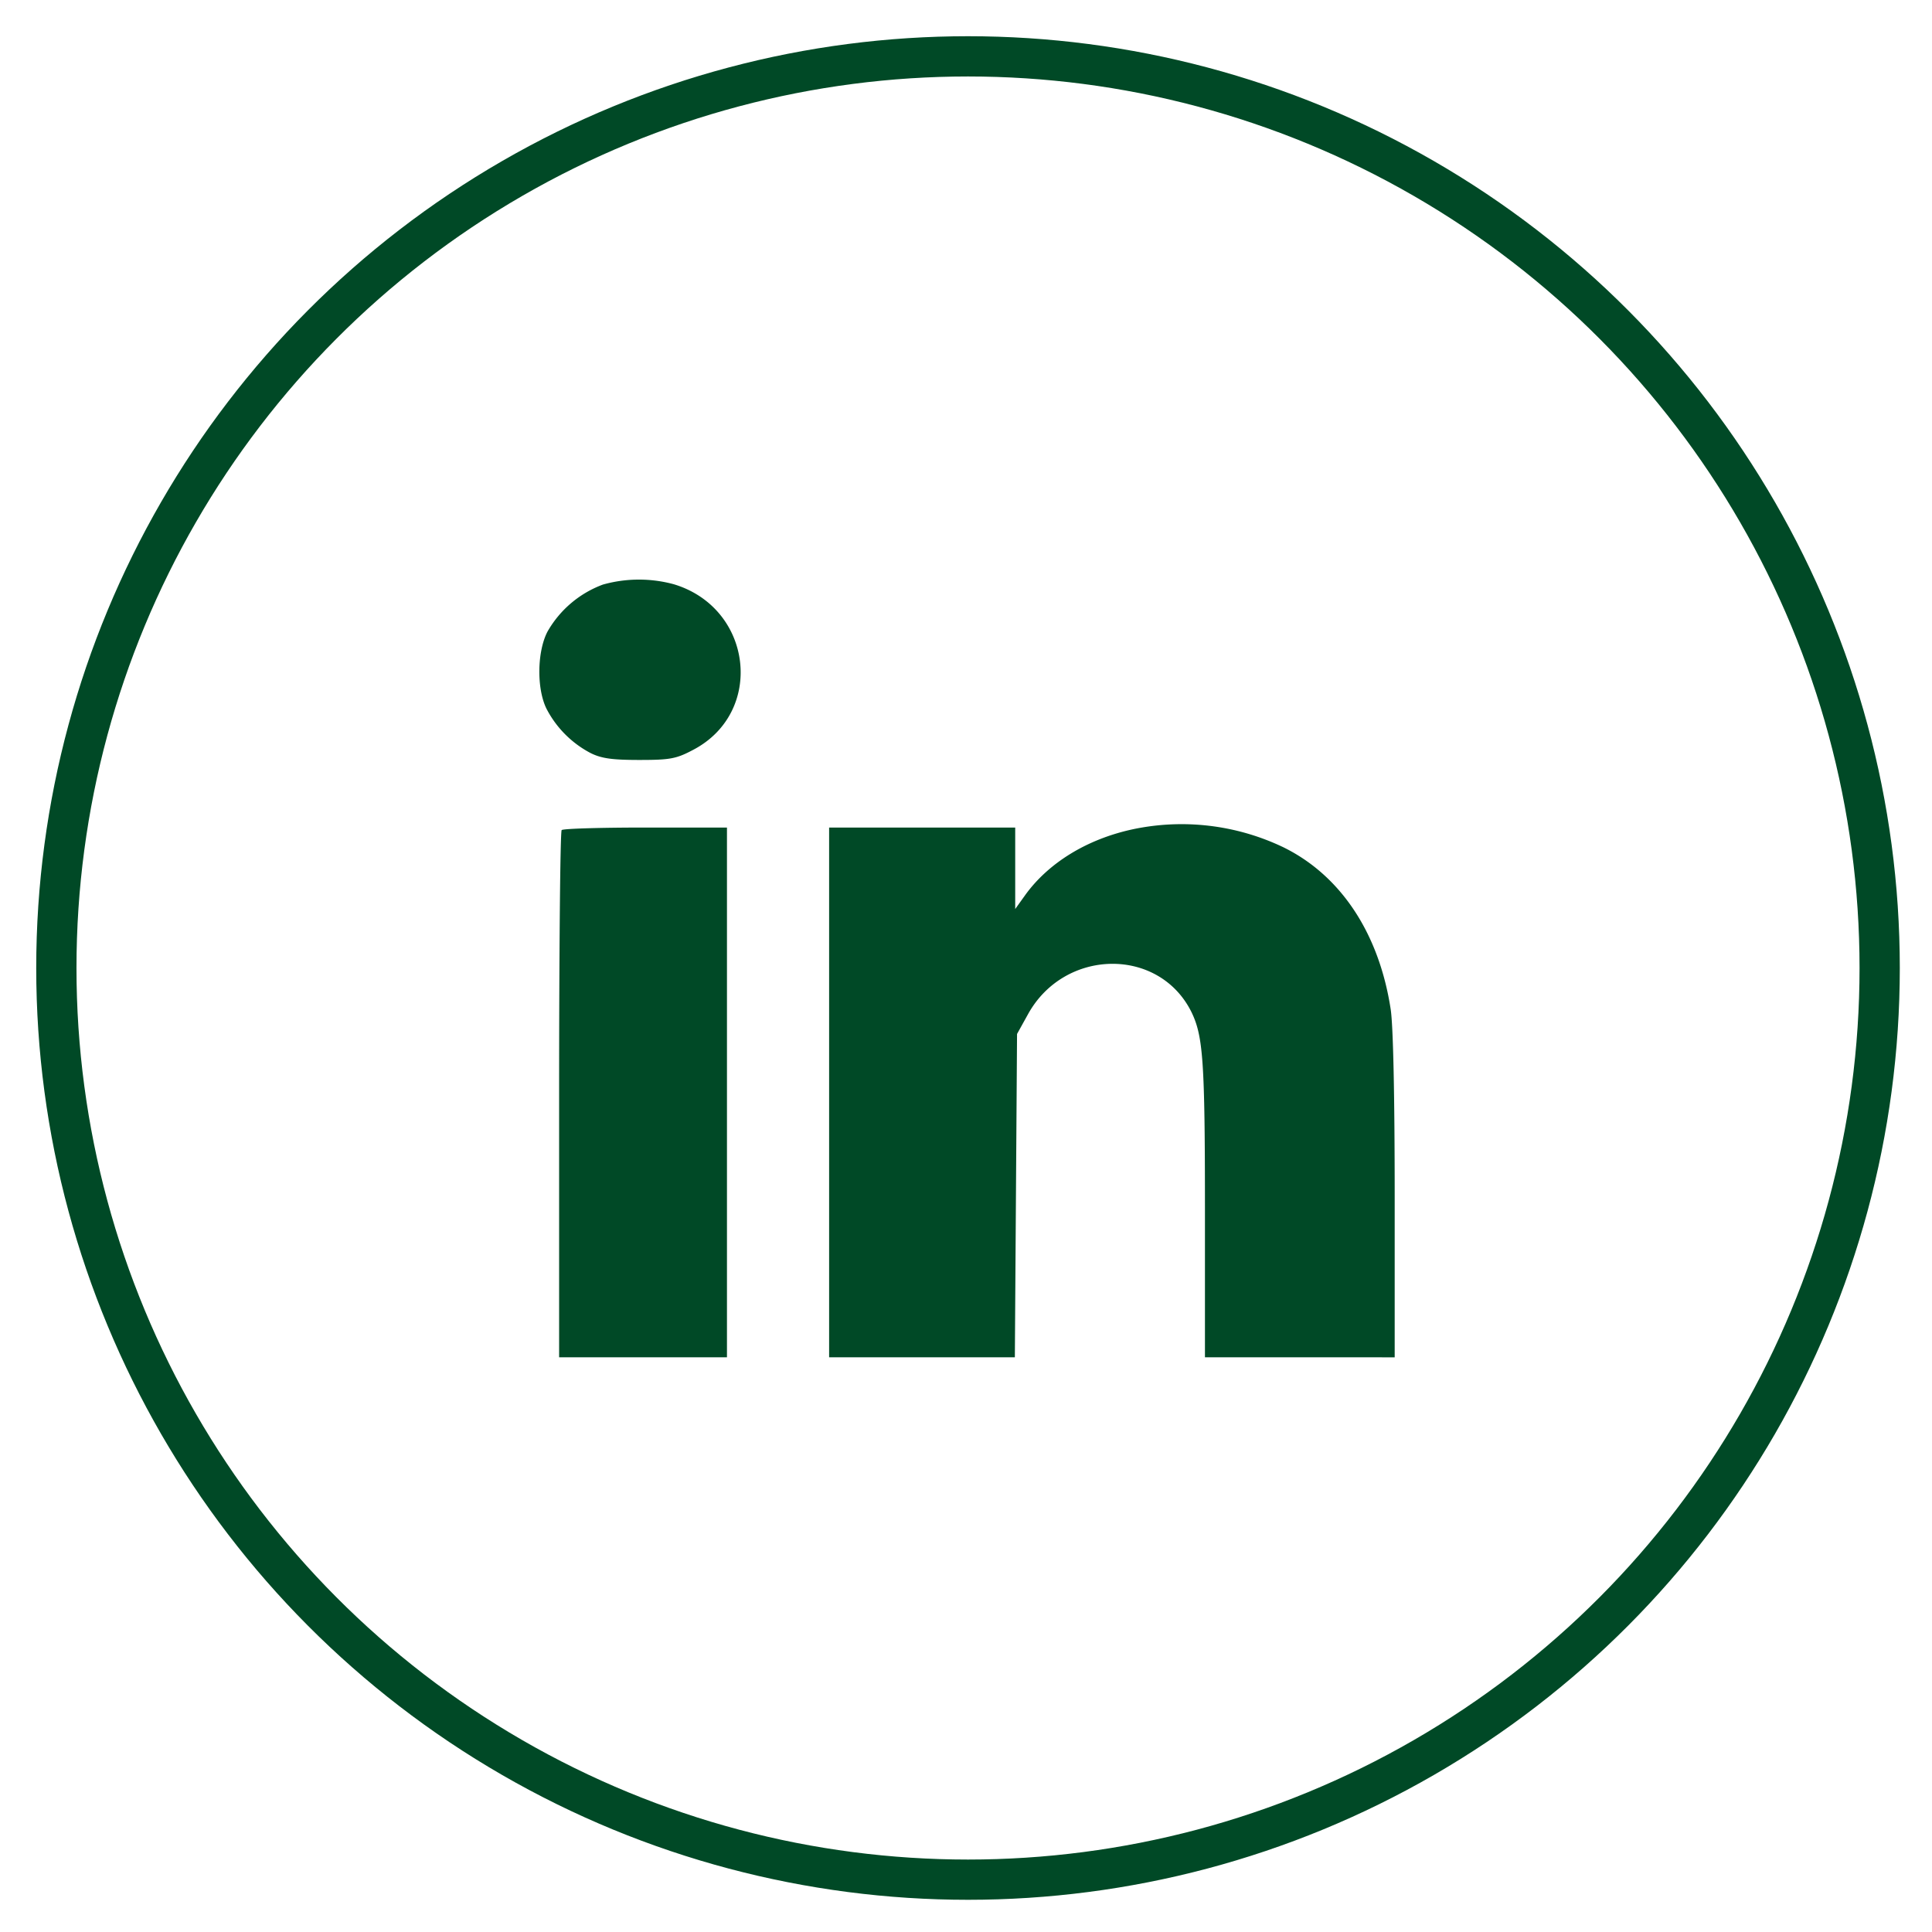 <svg xmlns="http://www.w3.org/2000/svg" width="480" height="480" viewBox="0 0 480 480">
  <g id="Group_10" data-name="Group 10" transform="translate(-1176 -4284)">
    <g id="Group_7" data-name="Group 7" transform="translate(-440 -372)">
      <path id="Intersection_3" data-name="Intersection 3" d="M317.1,299.807h-23.57V263.044c0-36.854-.454-43.027-3.354-49.017-8.068-16.248-31.547-15.885-40.612.545l-2.719,4.9-.272,40.122-.272,40.212H200.157V168.186H246.39v20.243l2.538-3.541c5.8-7.987,15.32-13.8,26.561-16.248a58.567,58.567,0,0,1,37.53,4.448c14.232,6.989,23.751,21.332,26.651,40.212.635,4.085,1,21.6,1,46.476v40.031Zm-163.174,0h-20.85V234.632c0-35.855.272-65.538.635-65.81.272-.364,9.7-.636,20.85-.636h20.215V299.807ZM140.871,149.668A25.851,25.851,0,0,1,129.9,138.594c-2.448-5.084-2.266-14.161.273-19.063a26.371,26.371,0,0,1,13.779-11.709,33.044,33.044,0,0,1,17.586-.091c19.671,5.9,22.663,31.771,4.9,41.12-4.26,2.27-5.8,2.542-13.416,2.542C146.309,151.393,143.59,151.03,140.871,149.668Z" transform="translate(1621.836 4693.415)" fill="#004926"/>
      <g id="Ellipse_4" data-name="Ellipse 4" transform="translate(1625 4665)" fill="none" stroke="#004926" stroke-width="10">
        <circle cx="231.5" cy="231.5" r="231.5" stroke="none"/>
        <circle cx="231.5" cy="231.5" r="226.5" fill="none"/>
      </g>
    </g>
    <rect id="Rectangle_6" data-name="Rectangle 6" width="480" height="480" transform="translate(1176 4284)" fill="none"/>
  </g>
</svg>
